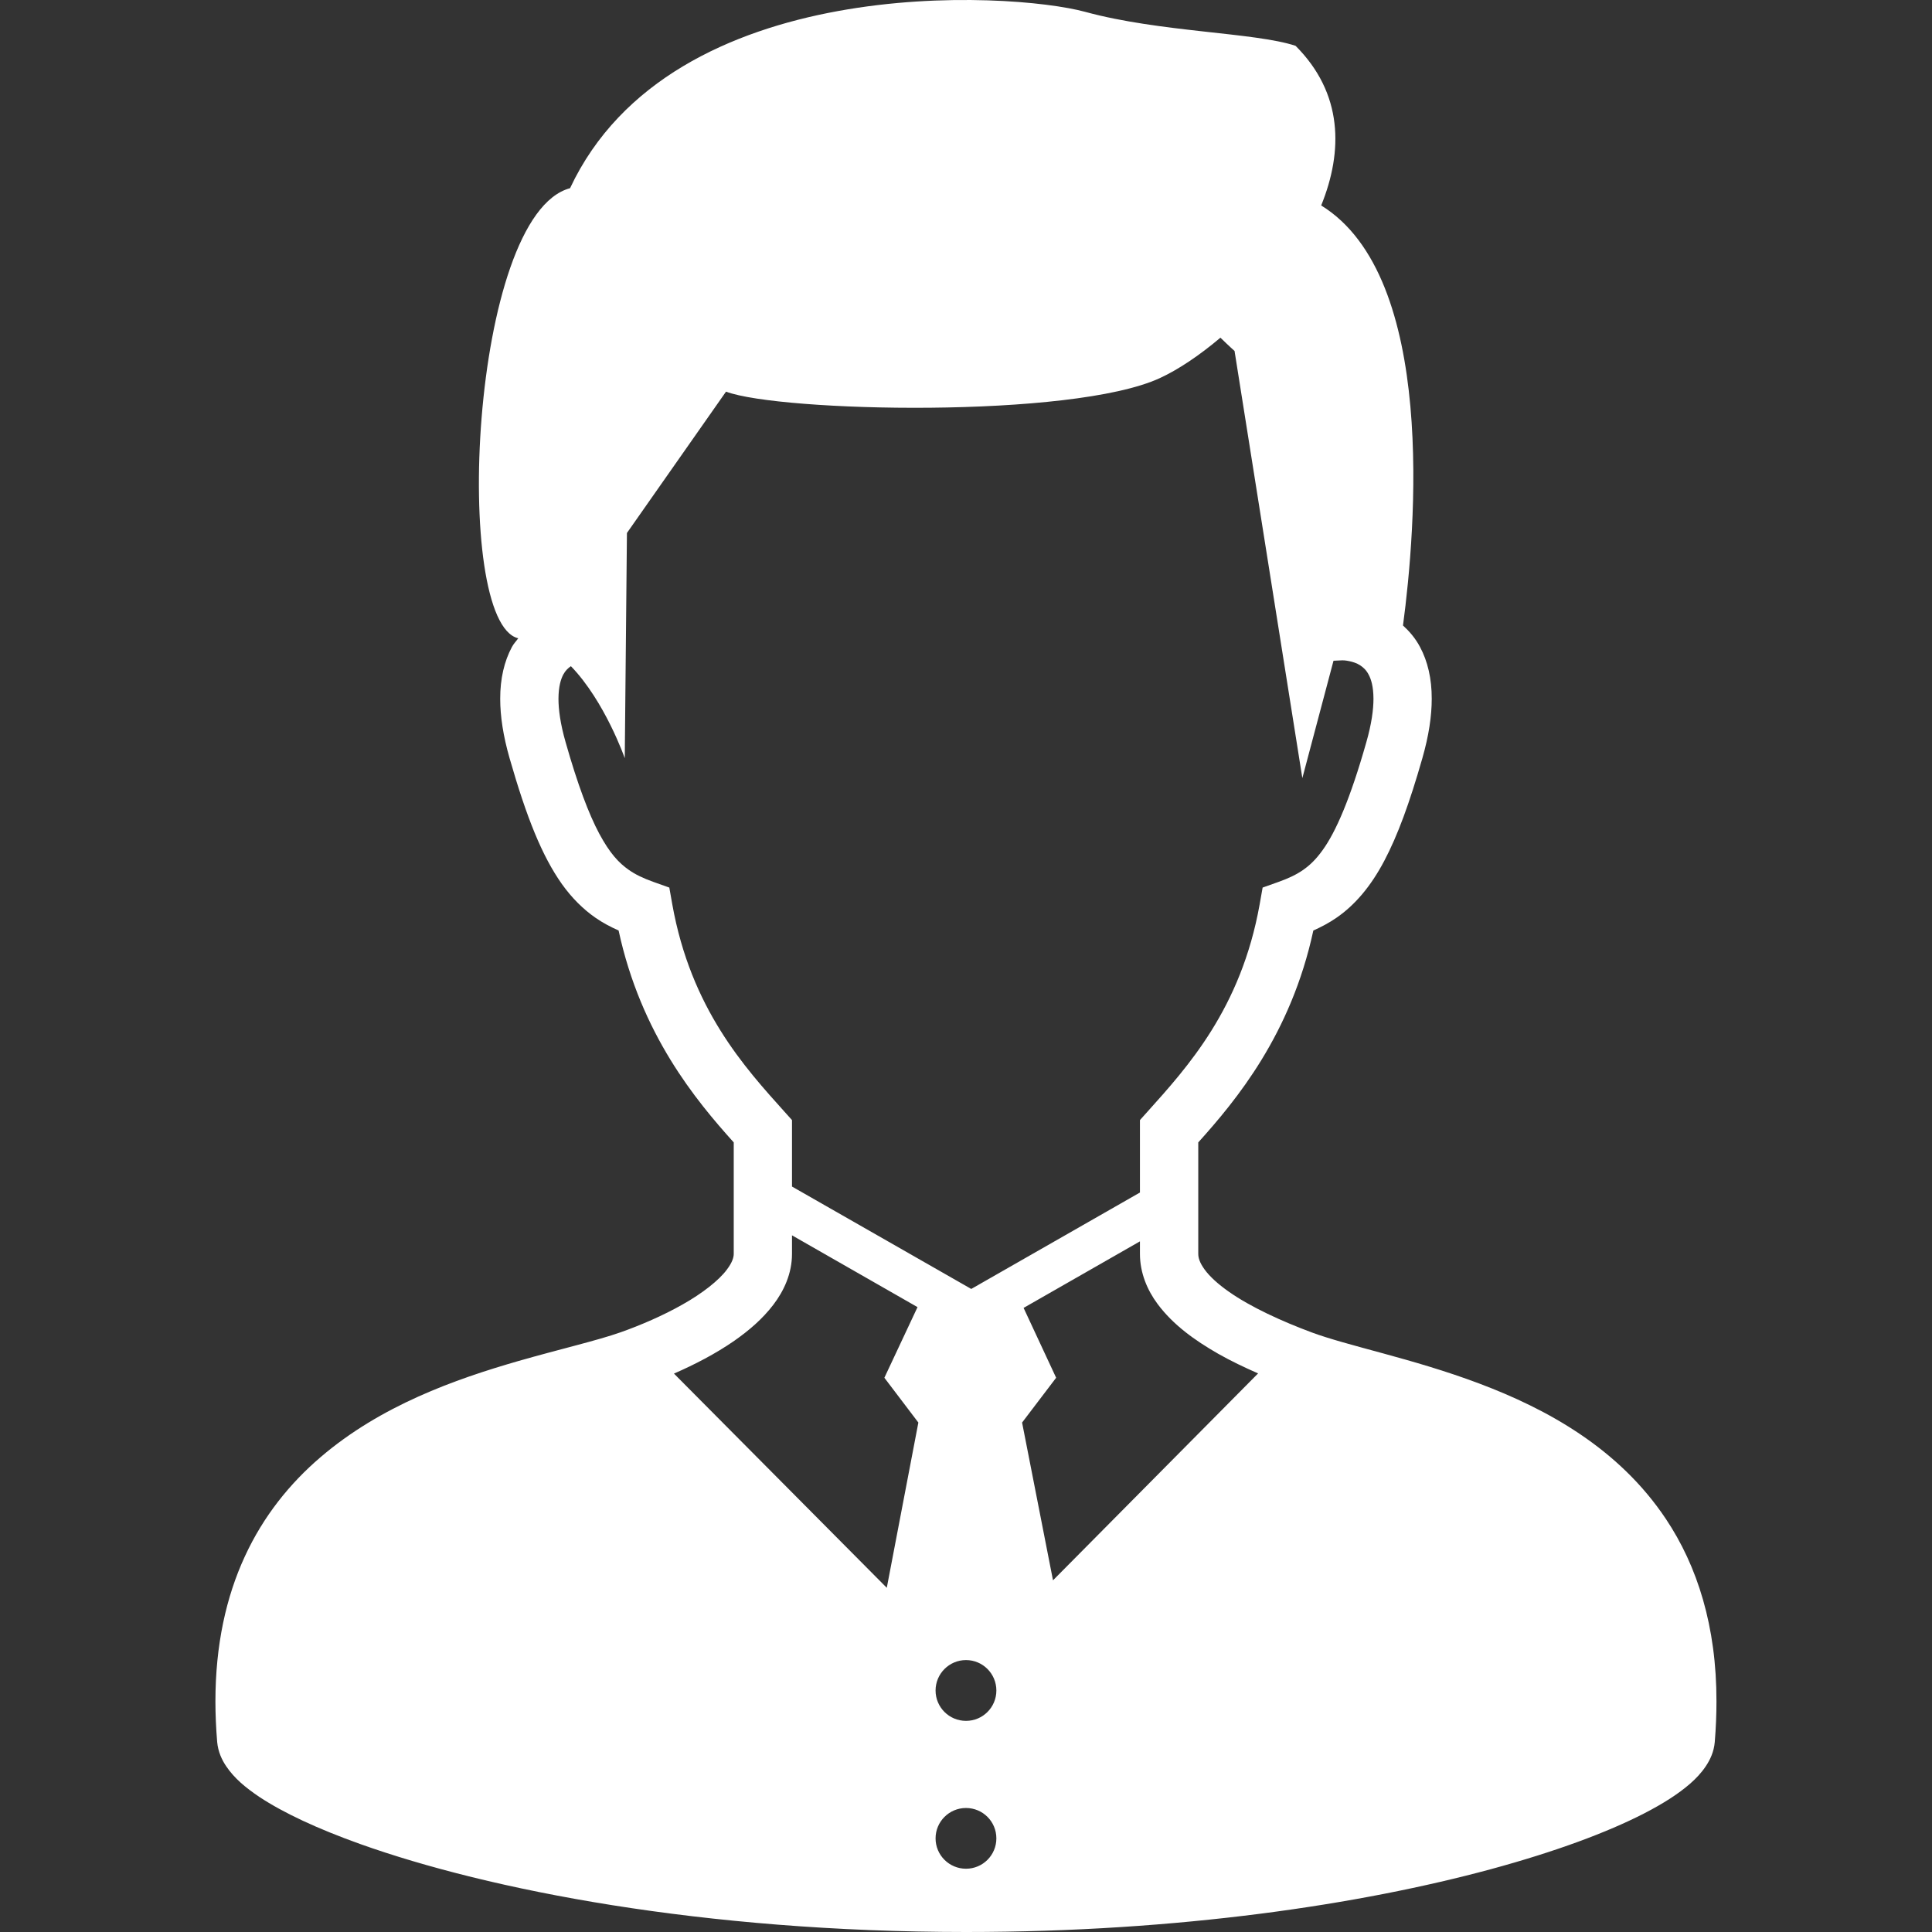 <svg width="32" height="32" viewBox="0 0 32 32" fill="none" xmlns="http://www.w3.org/2000/svg">
<rect x="0" y="0" width="32" height="32" fill="#333333" stroke="none"/>
<g clip-path="url(#clip0_1001_2256)">
<path d="M27.592 25.158C26.809 23.985 25.62 23.337 24.502 22.916C23.942 22.705 23.394 22.549 22.911 22.417C22.43 22.286 22.011 22.175 21.729 22.07C21.237 21.887 20.716 21.65 20.354 21.395C20.172 21.268 20.032 21.138 19.952 21.027C19.87 20.913 19.847 20.835 19.847 20.766C19.847 20.293 19.847 19.701 19.847 18.922C20.477 18.221 21.382 17.134 21.753 15.412C21.883 15.354 22.012 15.287 22.136 15.201C22.444 14.989 22.705 14.68 22.927 14.26C23.15 13.838 23.347 13.299 23.558 12.561C23.665 12.188 23.714 11.863 23.714 11.574C23.715 11.24 23.646 10.951 23.52 10.716C23.442 10.569 23.343 10.456 23.238 10.36C23.45 8.772 23.804 4.587 21.883 3.403C22.249 2.502 22.244 1.545 21.459 0.759C20.785 0.535 19.213 0.535 17.977 0.197C16.742 -0.14 11.127 -0.476 9.442 3.117C7.78 3.561 7.484 10.313 8.584 10.572C8.549 10.621 8.509 10.66 8.479 10.716C8.353 10.951 8.284 11.24 8.285 11.574C8.285 11.863 8.334 12.188 8.441 12.561C8.723 13.544 8.978 14.178 9.307 14.643C9.472 14.874 9.66 15.06 9.863 15.201C9.987 15.287 10.116 15.354 10.246 15.412C10.618 17.134 11.523 18.221 12.153 18.922C12.153 19.701 12.153 20.293 12.153 20.767C12.153 20.825 12.13 20.909 12.039 21.029C11.907 21.207 11.632 21.423 11.306 21.606C10.981 21.791 10.607 21.951 10.279 22.067C9.895 22.203 9.276 22.345 8.582 22.544C7.539 22.845 6.307 23.279 5.304 24.14C4.803 24.569 4.364 25.109 4.055 25.78C3.745 26.451 3.568 27.248 3.568 28.181C3.568 28.397 3.578 28.621 3.597 28.852C3.612 29.014 3.673 29.146 3.746 29.254C3.884 29.458 4.067 29.608 4.296 29.763C4.698 30.028 5.254 30.288 5.966 30.543C8.098 31.303 11.627 31.999 16 32C19.553 32 22.552 31.539 24.692 30.96C25.763 30.669 26.618 30.352 27.236 30.034C27.545 29.874 27.795 29.716 27.994 29.543C28.093 29.456 28.18 29.364 28.253 29.255C28.326 29.146 28.388 29.015 28.402 28.852C28.421 28.621 28.43 28.398 28.43 28.182C28.432 26.939 28.113 25.937 27.592 25.158ZM11.135 14.978L11.086 14.701L10.822 14.607C10.654 14.547 10.526 14.486 10.415 14.408C10.249 14.292 10.1 14.133 9.925 13.807C9.752 13.483 9.569 12.999 9.369 12.296C9.281 11.99 9.25 11.751 9.25 11.574C9.251 11.368 9.29 11.248 9.33 11.172C9.366 11.106 9.409 11.066 9.456 11.034C10.02 11.617 10.348 12.558 10.348 12.558L10.384 8.828L12.025 6.487C12.924 6.823 17.752 6.936 19.212 6.262C19.511 6.124 19.862 5.891 20.214 5.593C20.354 5.73 20.448 5.813 20.448 5.813L21.571 12.888L22.087 10.944L22.233 10.937C22.251 10.934 22.42 10.948 22.527 11.019C22.582 11.055 22.627 11.096 22.668 11.172C22.709 11.247 22.748 11.368 22.749 11.573C22.749 11.751 22.718 11.99 22.63 12.296C22.364 13.234 22.125 13.779 21.906 14.082C21.796 14.235 21.696 14.33 21.585 14.408C21.473 14.486 21.345 14.547 21.177 14.607L20.913 14.701L20.864 14.978C20.555 16.708 19.663 17.68 19.005 18.414L18.881 18.552V18.737C18.881 19.12 18.881 19.451 18.881 19.752L16.087 21.349L13.118 19.653C13.118 19.376 13.118 19.079 13.118 18.737V18.552L12.994 18.414C12.336 17.681 11.444 16.708 11.135 14.978ZM14.688 26.299L11.163 22.751C11.504 22.602 11.852 22.423 12.163 22.207C12.407 22.036 12.63 21.845 12.808 21.612C12.983 21.383 13.118 21.095 13.118 20.767C13.118 20.671 13.118 20.566 13.118 20.461L15.197 21.65L14.648 22.82L15.211 23.562L14.688 26.299ZM16 30.952C15.722 30.952 15.496 30.727 15.496 30.449C15.496 30.171 15.722 29.946 16 29.946C16.278 29.946 16.503 30.171 16.503 30.449C16.503 30.727 16.278 30.952 16 30.952ZM16 28.503C15.722 28.503 15.496 28.278 15.496 28C15.496 27.722 15.722 27.496 16 27.496C16.278 27.496 16.503 27.722 16.503 28C16.503 28.278 16.278 28.503 16 28.503ZM17.441 26.175L16.929 23.562L17.493 22.82L16.954 21.663L18.881 20.561C18.881 20.63 18.881 20.702 18.881 20.767C18.881 21.085 19.004 21.371 19.174 21.599C19.431 21.944 19.787 22.199 20.176 22.422C20.389 22.543 20.613 22.649 20.838 22.748L17.441 26.175Z" fill="white"/>
</g>
<defs>
<clipPath id="clip0_1001_2256">
<rect width="32" height="32" fill="white"/>
</clipPath>
</defs>
</svg>
